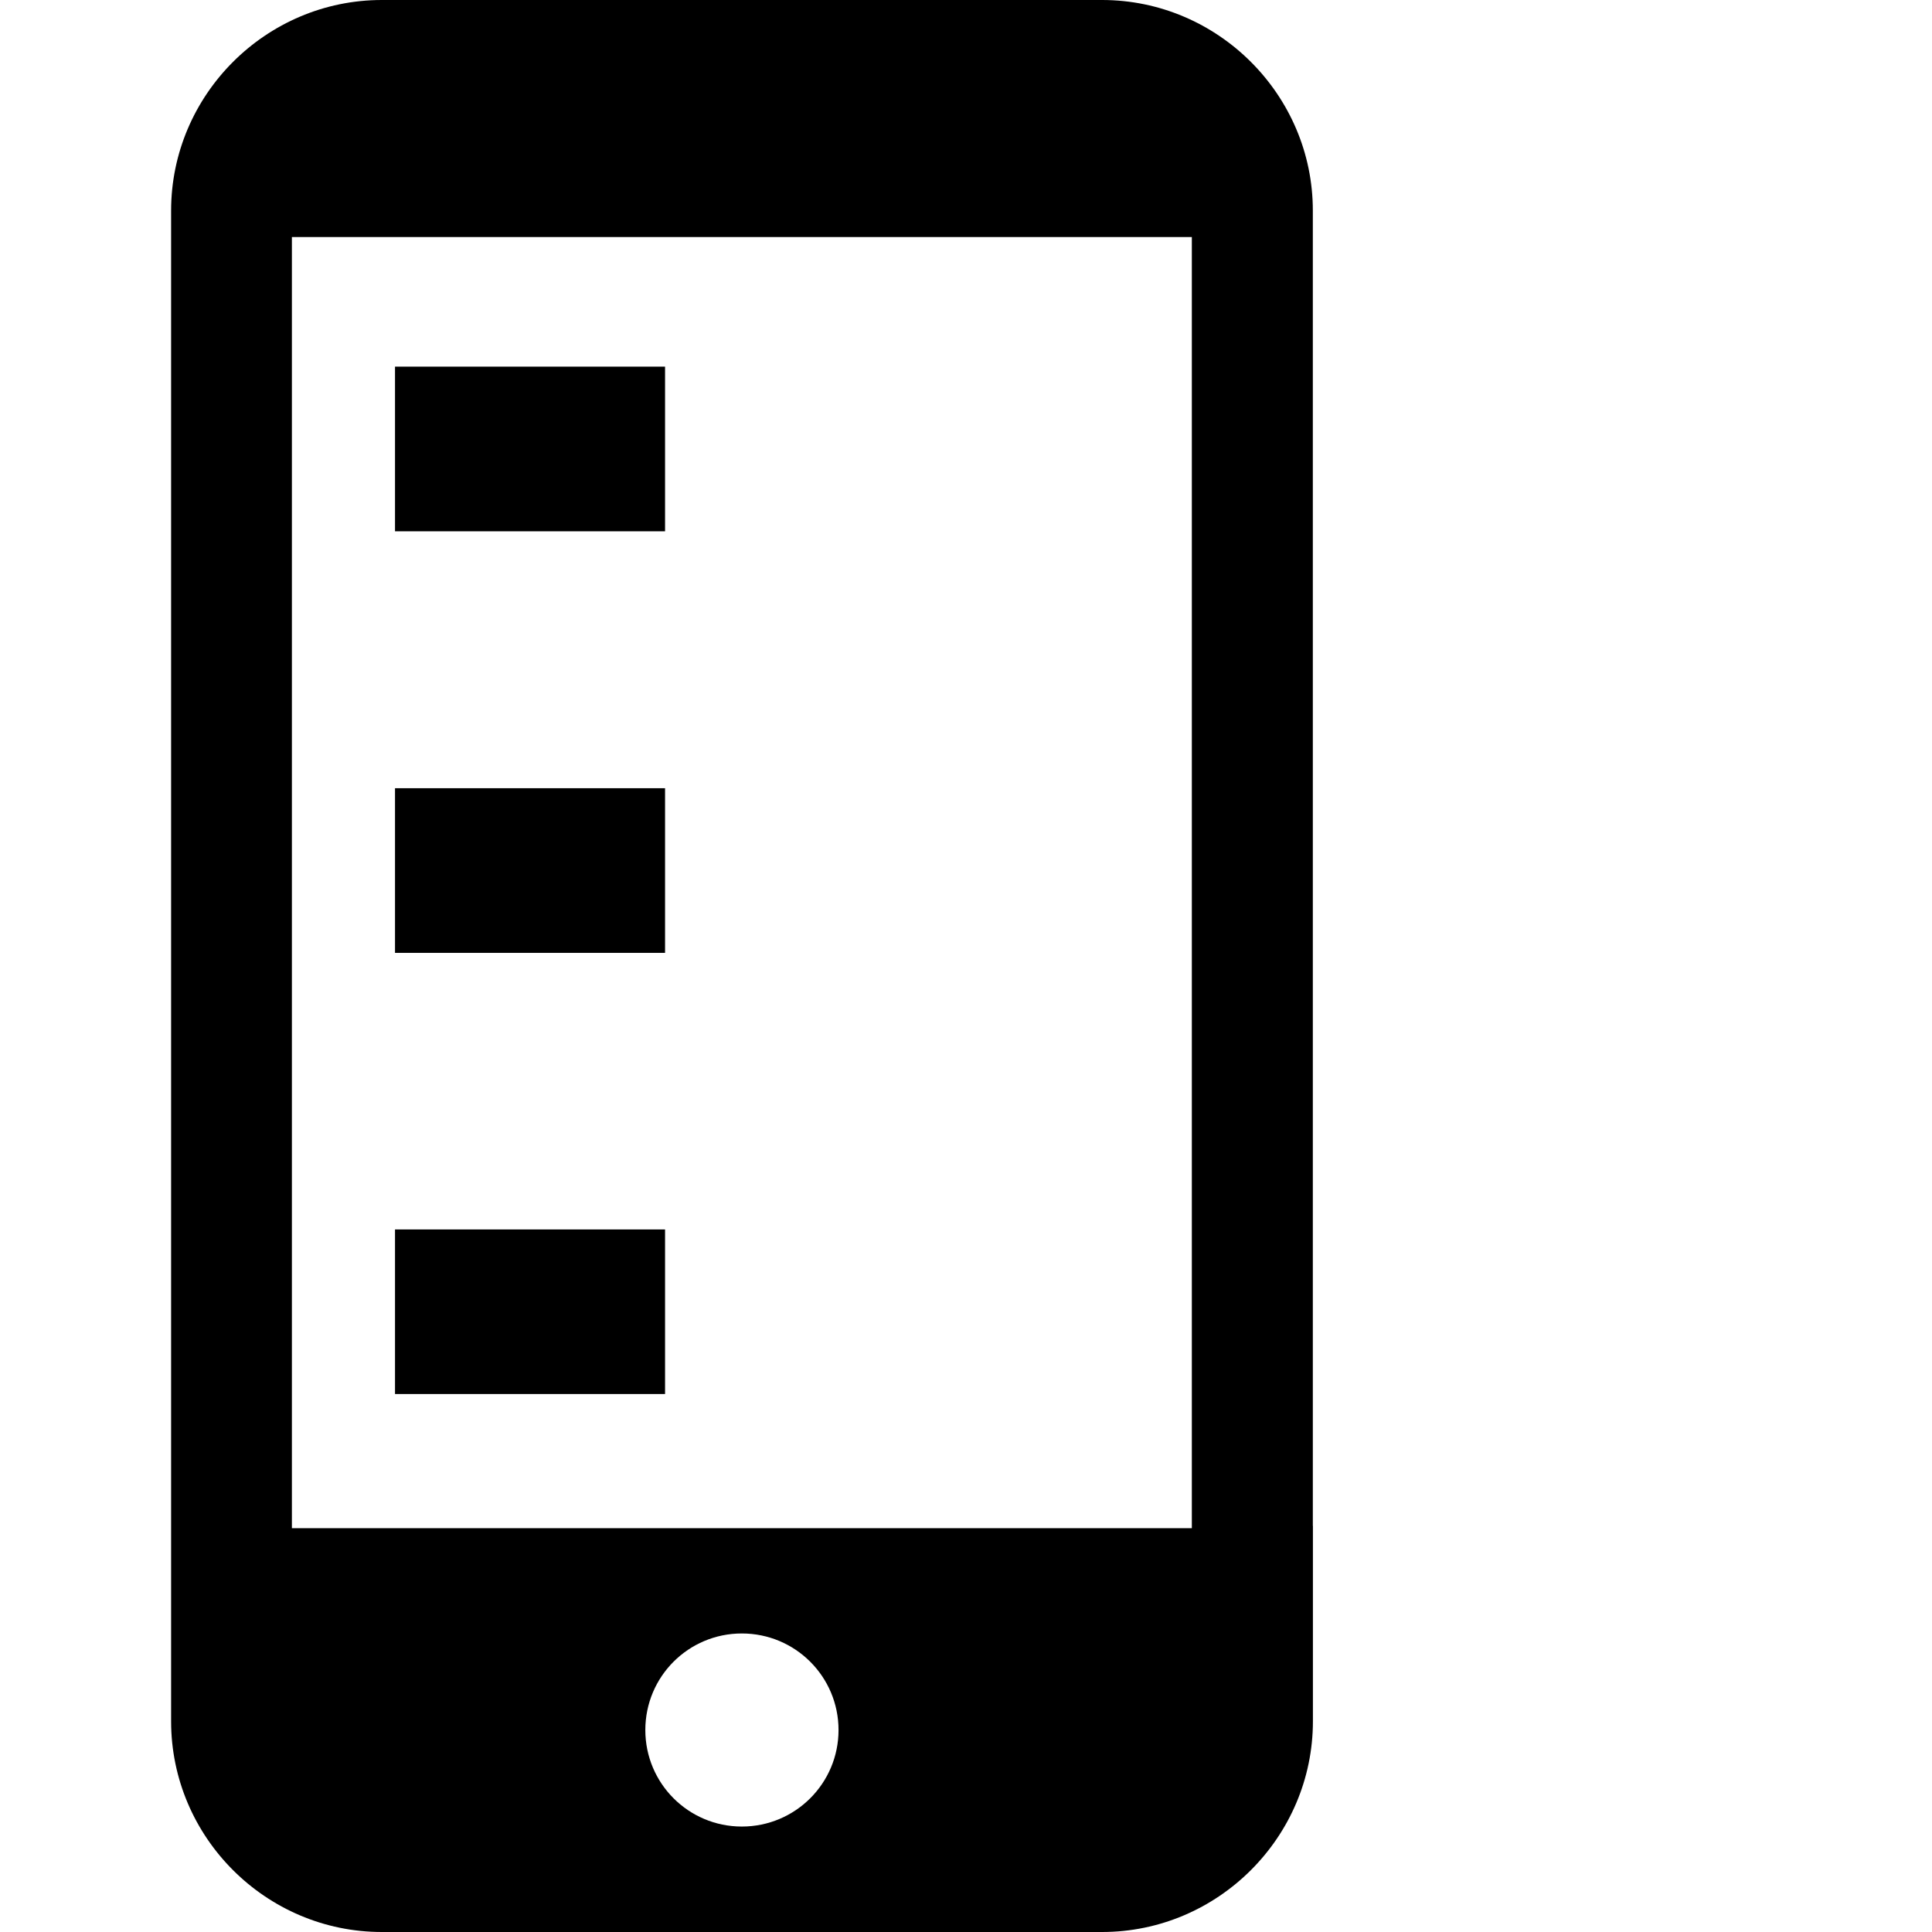 <svg width="48" height="48" viewBox="0 0 48 48" fill="none" xmlns="http://www.w3.org/2000/svg">
<path d="M29.618 37.967H7.252V5.889H29.611V38.289H32.617V5.234C32.619 2.356 30.256 0 27.381 0H9.487C6.607 0 4.251 2.356 4.251 5.234V42.764C4.251 45.646 6.607 48 9.487 48H27.381C30.256 48 32.619 45.646 32.619 42.764V37.911H29.618V37.967ZM18.431 45.38C17.104 45.38 16.033 44.307 16.033 42.982C16.033 41.654 17.104 40.583 18.431 40.583C19.759 40.583 20.833 41.656 20.833 42.982C20.833 44.307 19.759 45.38 18.431 45.38Z" fill="black"/>
<path d="M16.523 9.109H9.814V13.2H16.523V9.109Z" fill="black"/>
<path d="M16.523 19.583H9.814V23.674H16.523V19.583Z" fill="black"/>
<path d="M16.523 30.545H9.814V34.634H16.523V30.545Z" fill="black"/>
</svg>

